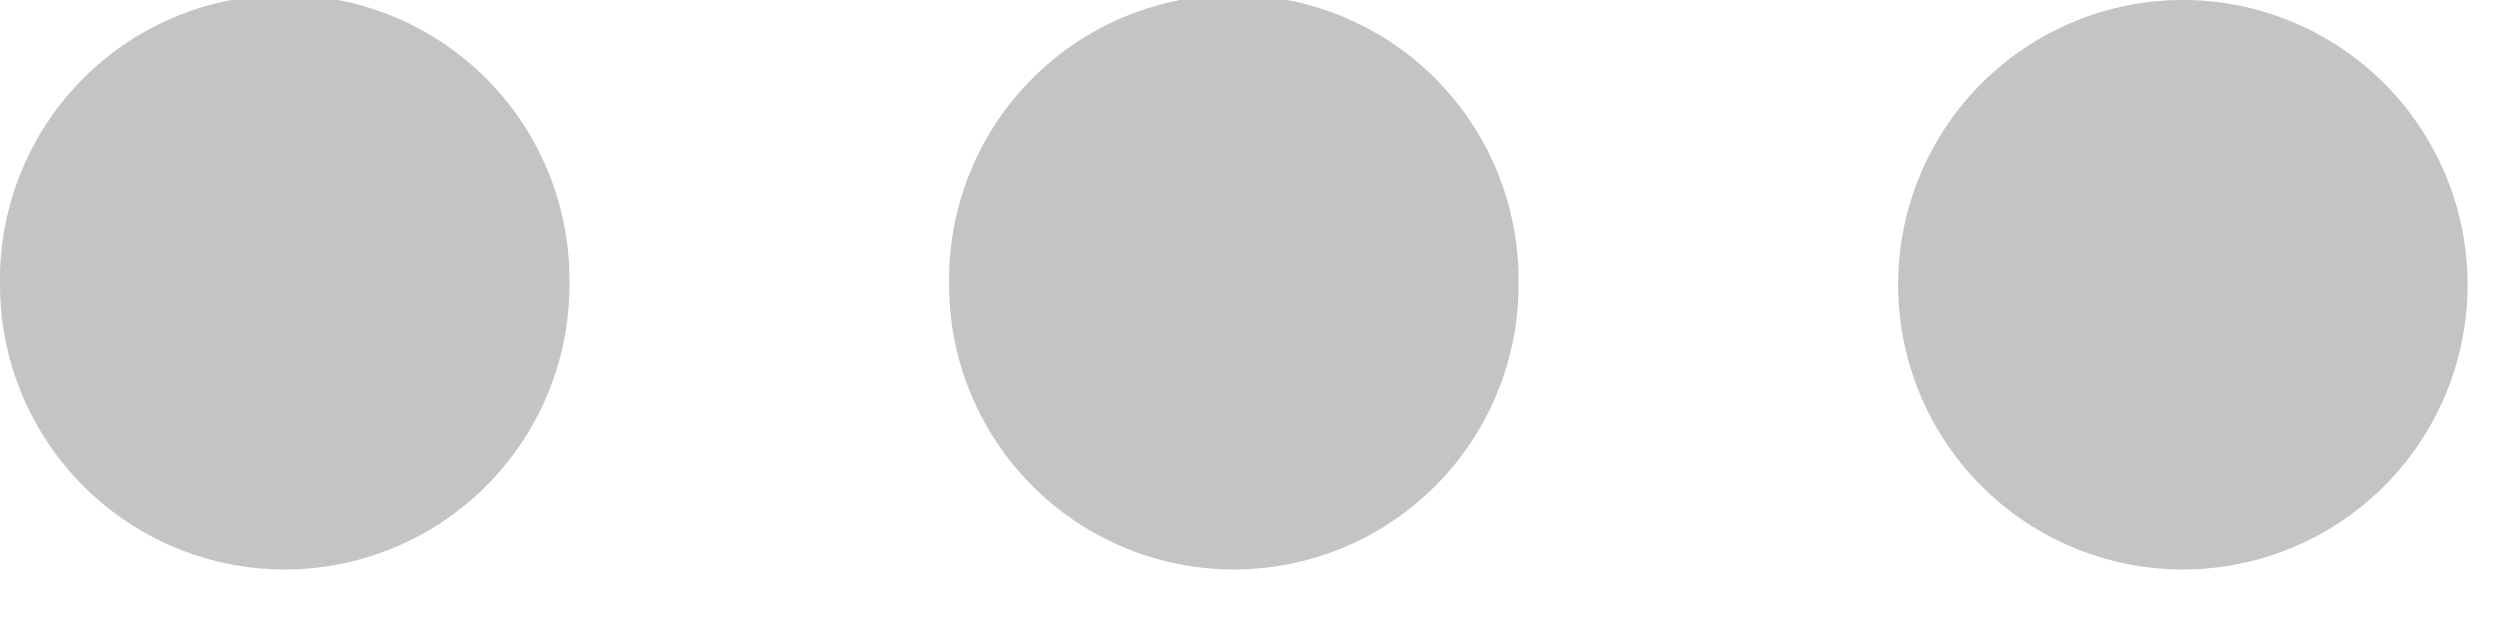 <svg xmlns="http://www.w3.org/2000/svg" width="28" height="7" viewBox="0 0 28 7"><g><g><g><path fill="#c4c4c4" d="M27.637 3.189a3.189 3.189 0 1 0-6.378 0 3.189 3.189 0 0 0 6.378 0zm-10.63 0a3.189 3.189 0 1 0-6.377 0 3.189 3.189 0 0 0 6.378 0zm-10.63 0a3.189 3.189 0 1 0-6.377 0 3.189 3.189 0 0 0 6.378 0z"/></g></g></g></svg>